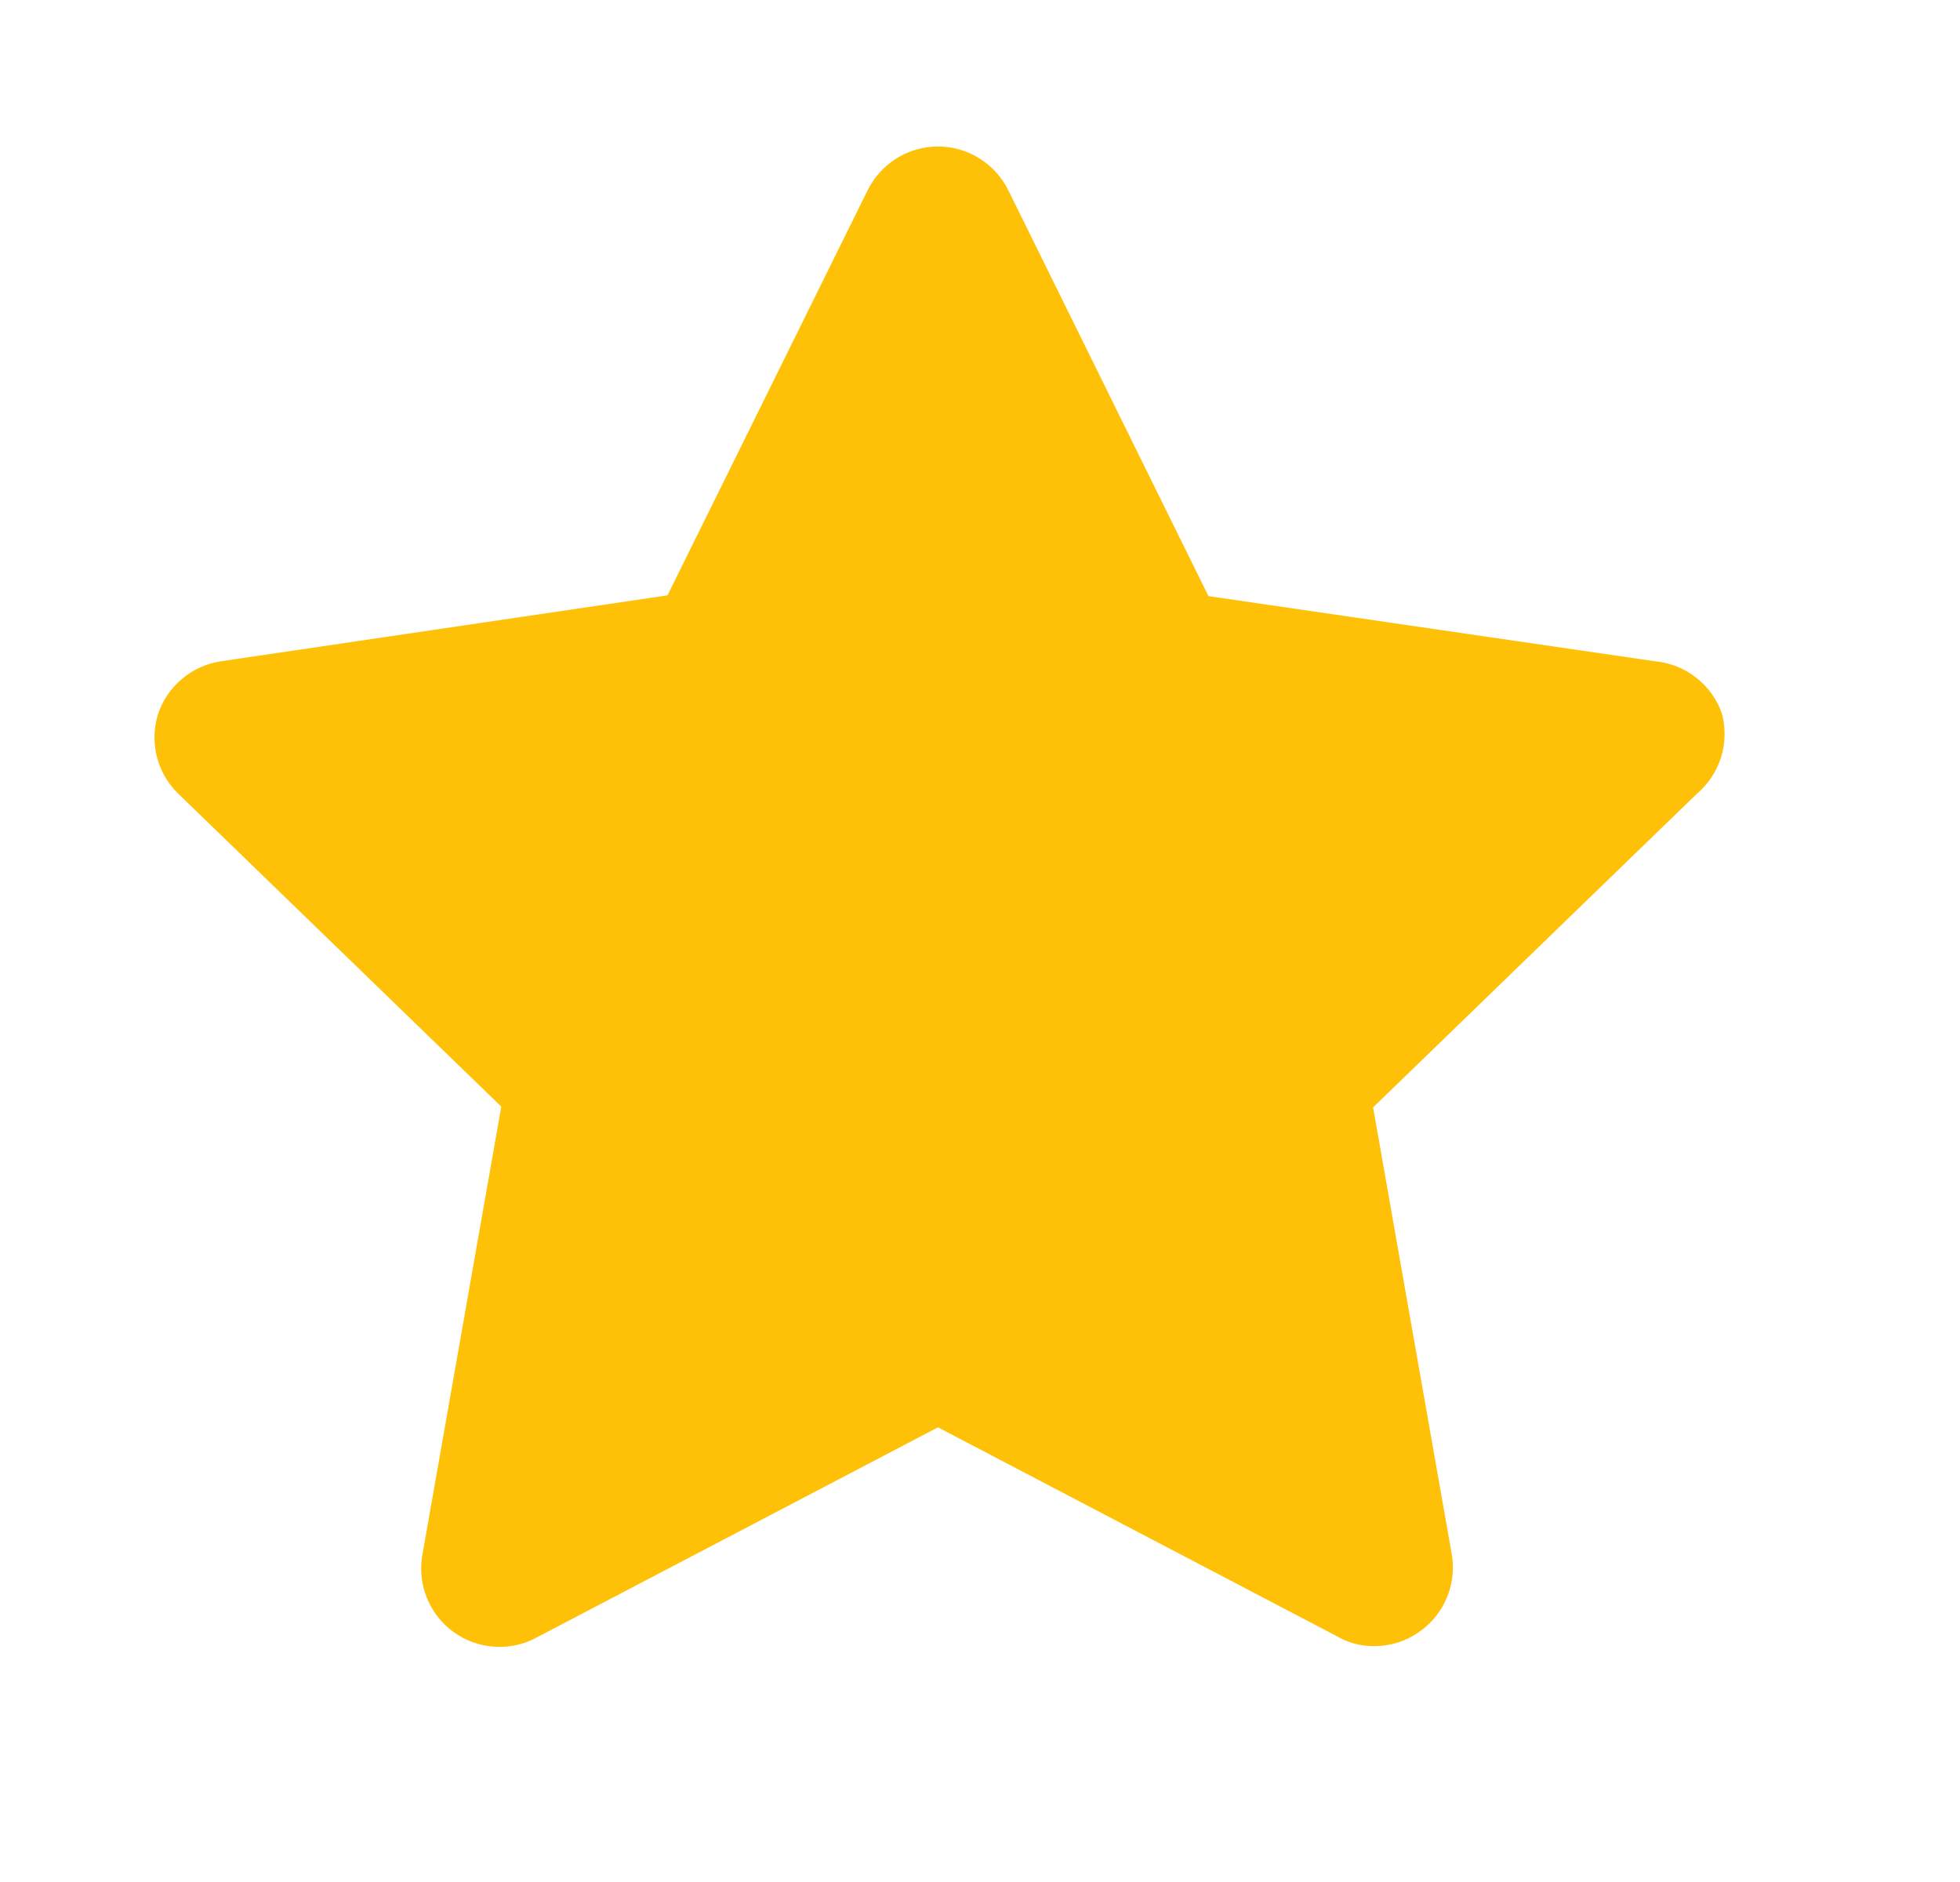 <svg width="25" height="24" viewBox="0 0 25 24" fill="none" xmlns="http://www.w3.org/2000/svg">
<path d="M21.633 8.64C21.786 8.759 21.901 8.919 21.964 9.102C22.012 9.285 22.008 9.478 21.952 9.659C21.895 9.839 21.788 10 21.644 10.122L17.514 14.122L18.514 19.802C18.55 19.99 18.531 20.184 18.46 20.361C18.389 20.538 18.269 20.691 18.114 20.802C17.942 20.927 17.736 20.993 17.524 20.992C17.363 20.993 17.204 20.952 17.064 20.872L11.964 18.202L6.864 20.872C6.696 20.967 6.505 21.012 6.312 21C6.12 20.989 5.935 20.922 5.78 20.808C5.624 20.694 5.505 20.537 5.437 20.357C5.368 20.177 5.354 19.981 5.394 19.792L6.394 14.112L2.264 10.112C2.135 9.984 2.044 9.823 2 9.647C1.956 9.471 1.961 9.286 2.014 9.112C2.072 8.935 2.178 8.777 2.322 8.657C2.465 8.536 2.639 8.459 2.824 8.432L8.514 7.592L11.064 2.432C11.146 2.263 11.274 2.121 11.433 2.021C11.592 1.921 11.776 1.868 11.964 1.868C12.152 1.868 12.336 1.921 12.495 2.021C12.654 2.121 12.782 2.263 12.864 2.432L15.414 7.602L21.104 8.432C21.297 8.449 21.481 8.521 21.633 8.64Z" fill="#FFC107"/>
</svg>
